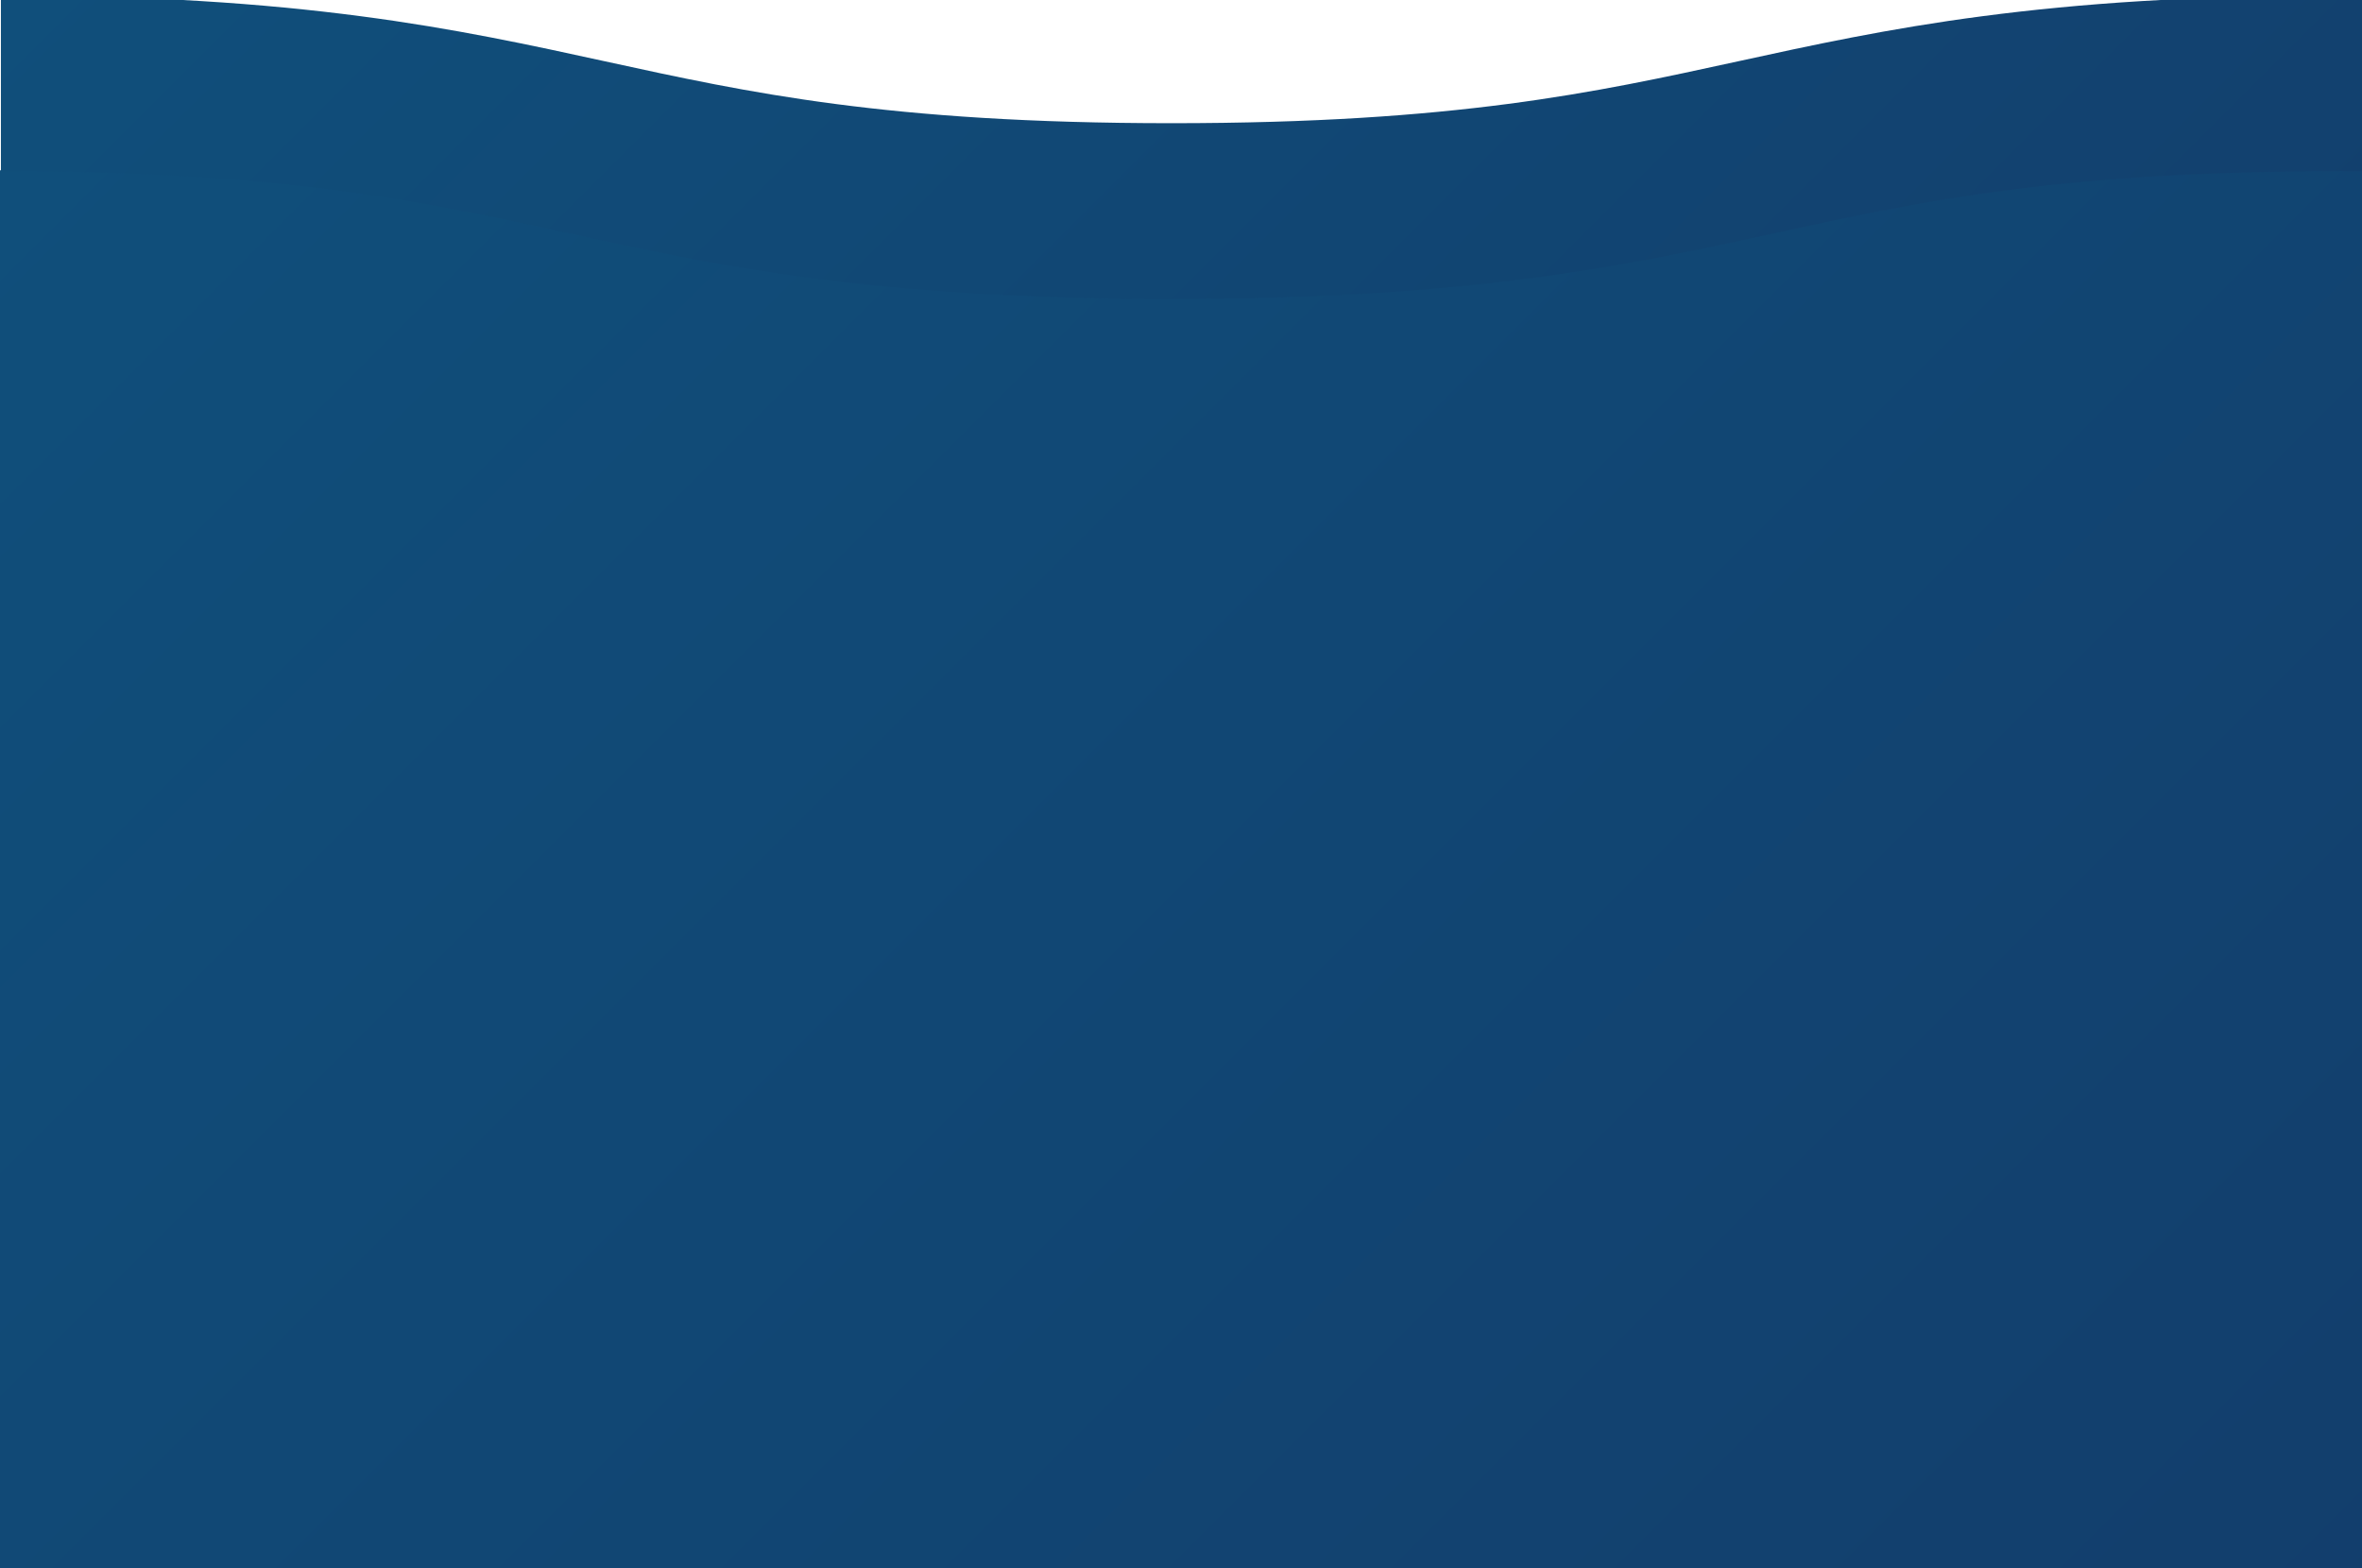 <?xml version="1.0" encoding="UTF-8"?>
<svg id="_レイヤー_2" data-name="レイヤー_2" xmlns="http://www.w3.org/2000/svg" xmlns:xlink="http://www.w3.org/1999/xlink" viewBox="0 0 643 427">
  <defs>
    <style>
      .cls-1, .cls-2 {
        fill: none;
      }

      .cls-2 {
        stroke: url(#_名称未設定グラデーション_9-2);
        stroke-miterlimit: 10;
        stroke-width: 47.85px;
      }

      .cls-3 {
        fill: url(#_名称未設定グラデーション_9);
      }

      .cls-4 {
        fill: #104f7b;
      }

      .cls-5 {
        clip-path: url(#clippath);
      }
    </style>
    <clipPath id="clippath">
      <rect class="cls-1" width="643" height="427"/>
    </clipPath>
    <linearGradient id="_名称未設定グラデーション_9" data-name="名称未設定グラデーション 9" x1="143.61" y1="-97.42" x2="811.89" y2="570.86" gradientUnits="userSpaceOnUse">
      <stop offset="0" stop-color="#104f7b"/>
      <stop offset="1" stop-color="#133968"/>
    </linearGradient>
    <linearGradient id="_名称未設定グラデーション_9-2" data-name="名称未設定グラデーション 9" x1="218.59" y1="-219.59" x2="737.91" y2="299.74" xlink:href="#_名称未設定グラデーション_9"/>
  </defs>
  <g id="_レイヤー_1-2" data-name="レイヤー_1">
    <g class="cls-5">
      <g>
        <rect class="cls-4" x="-.25" y="46.43" width="956" height="380.57"/>
        <rect class="cls-3" x="-.25" y="46.43" width="956" height="380.57"/>
      </g>
      <path class="cls-2" d="M.25,22.67c159.33,0,159.33,34.8,318.67,34.8s159.33-34.8,318.67-34.8,159.33,34.8,318.67,34.8"/>
    </g>
  </g>
</svg>
